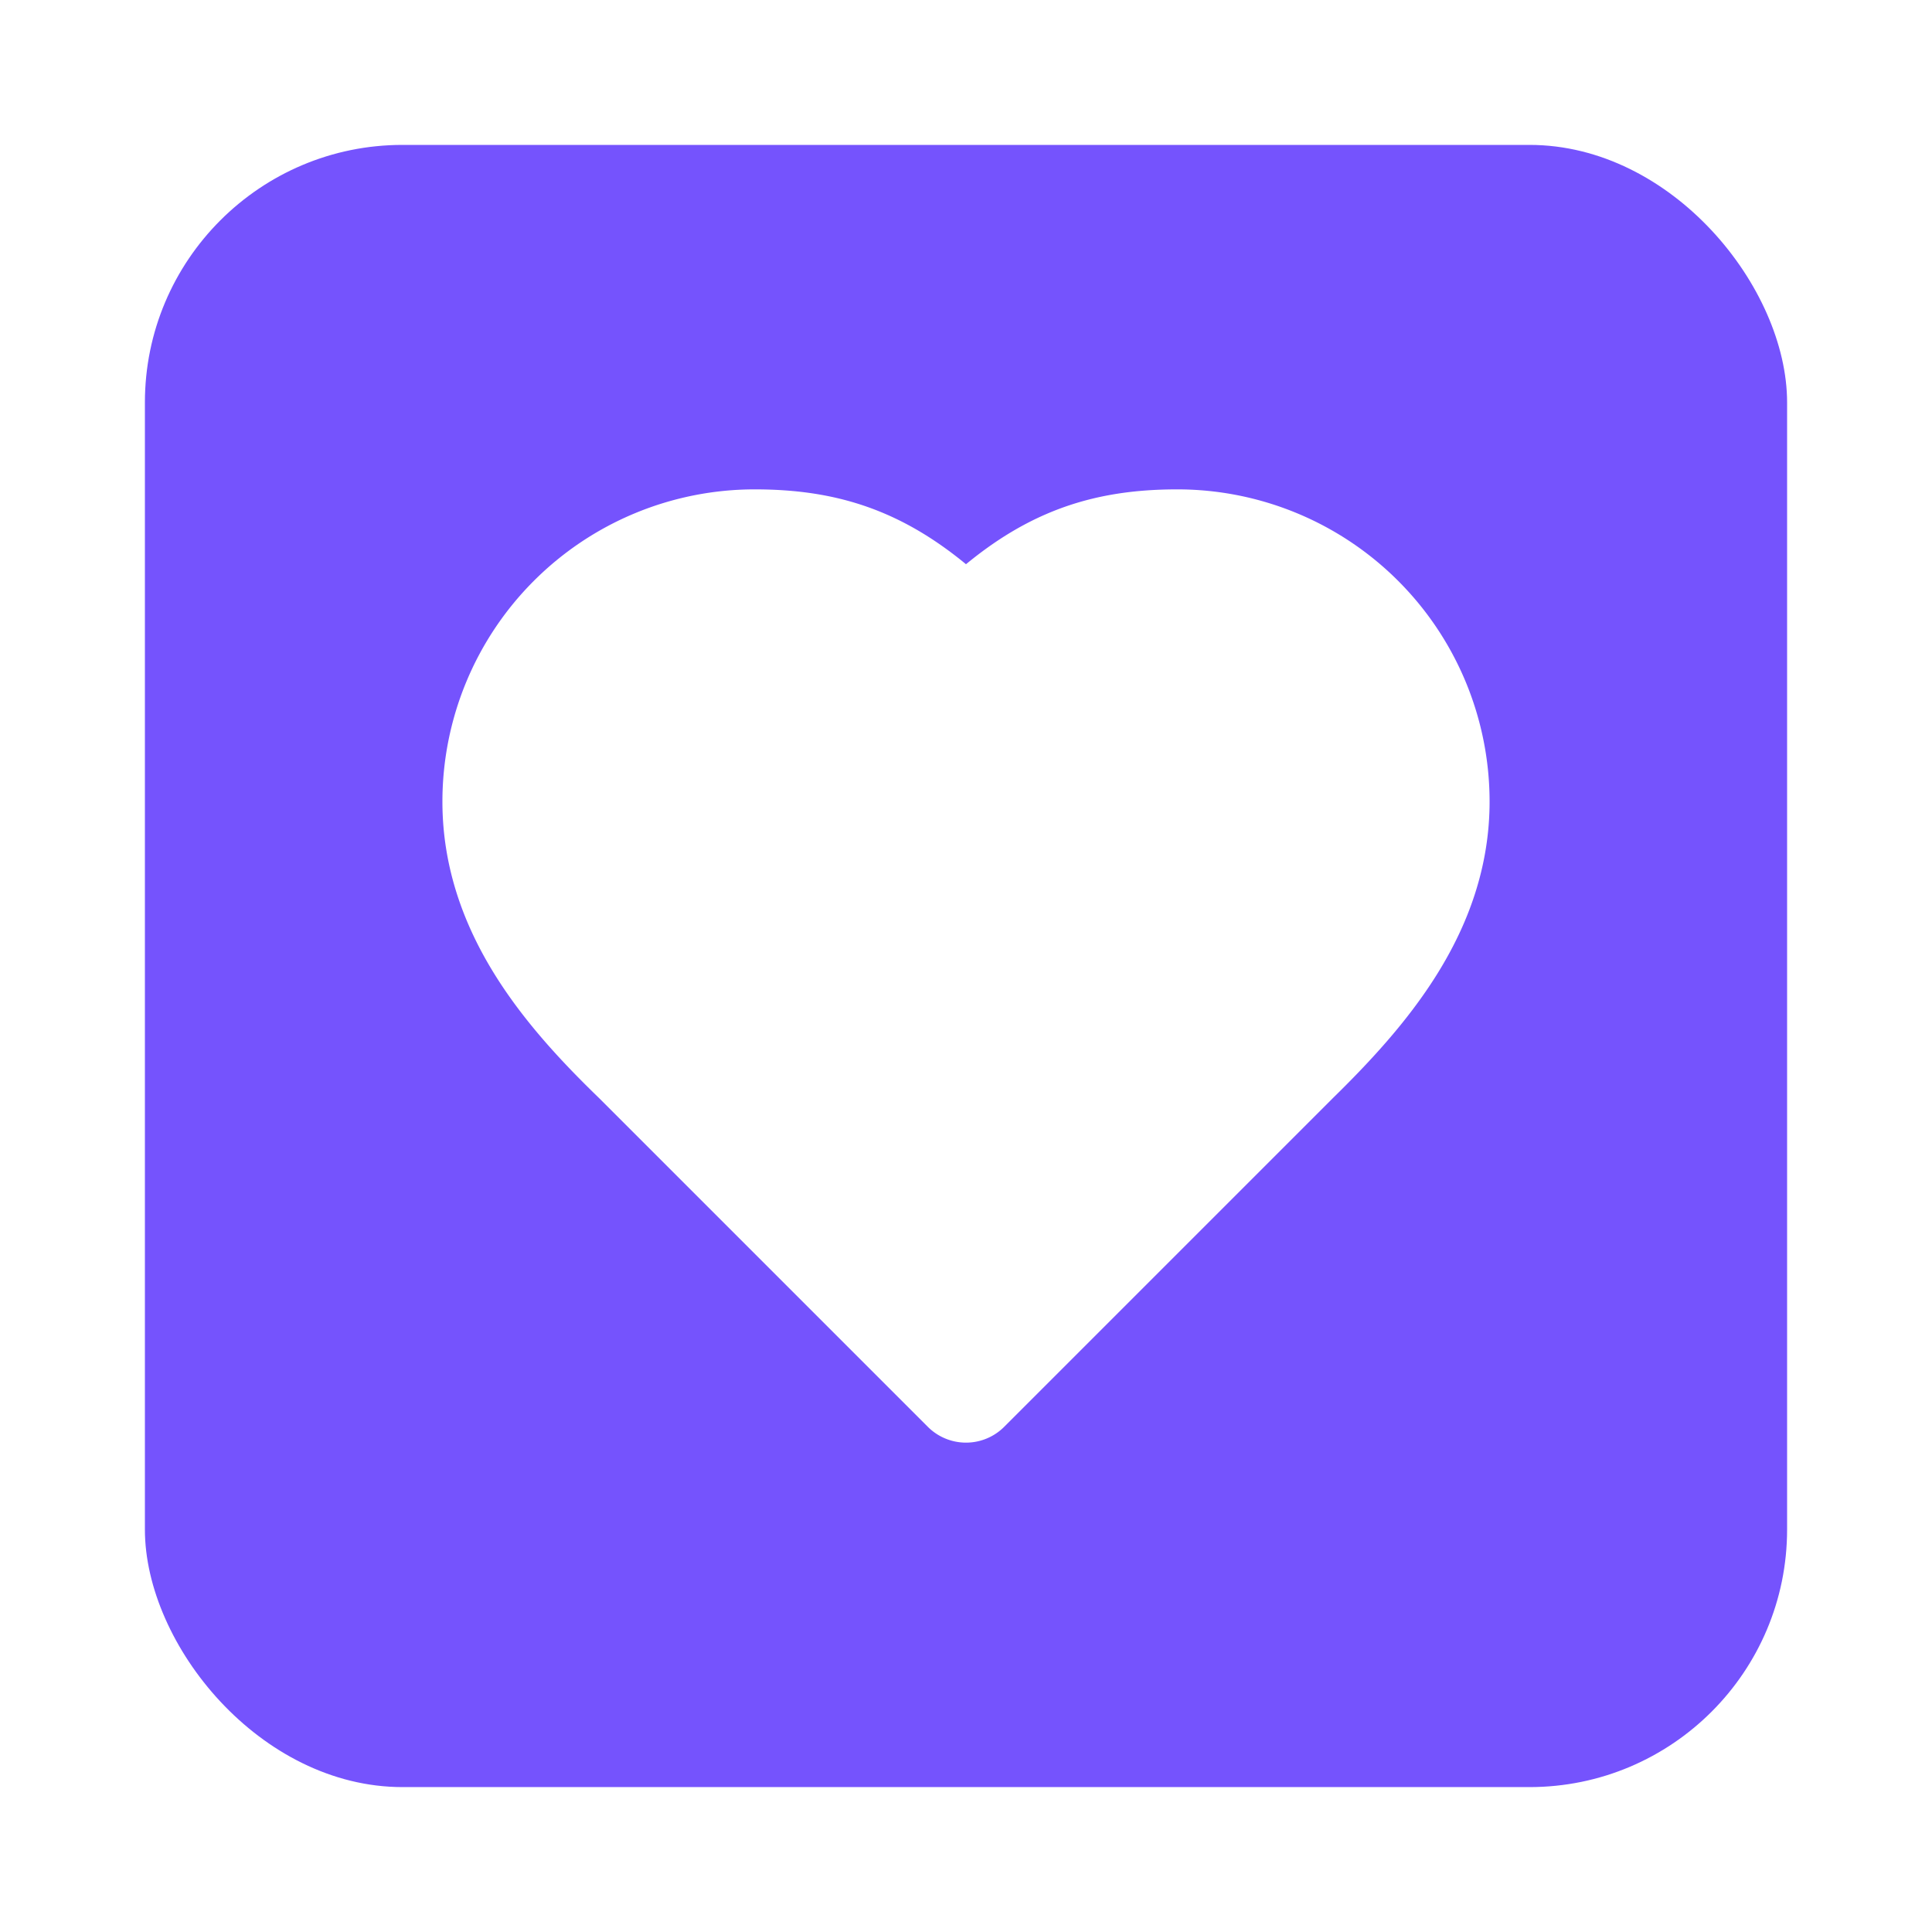 <?xml version="1.0"?>
<svg xmlns="http://www.w3.org/2000/svg" width="600" height="600" viewBox="0 0 600 600">
    <defs>
        <filter id="shadow" x="-20%" y="-20%" width="140%" height="140%">
            <feDropShadow dx="0" dy="8" stdDeviation="6" flood-opacity="0.1"/>
            <feDropShadow dx="0" dy="20" stdDeviation="15" flood-opacity="0.1"/>
        </filter>
    </defs>

    <!-- Purple rounded rectangle background -->
    <rect x="45"
          y="45"
          width="510"
          height="510"
          rx="80"
          ry="80"
          fill="rgb(117, 83, 253)"
          filter="url(#shadow)"/>

    <!-- Heart icon centered -->
    <g transform="translate(300, 300)">
        <svg x="-175" y="-175" width="350" height="350" viewBox="0 0 24 24">
            <path d="M19 14c1.49-1.46 3-3.21 3-5.5A5.5 5.5 0 0 0 16.5 3c-1.76 0-3 .5-4.5 2-1.5-1.5-2.74-2-4.5-2A5.5 5.5 0 0 0 2 8.5c0 2.3 1.5 4.05 3 5.5l7 7Z"
                  fill="white"
                  stroke="white"
                  stroke-width="2.3"
                  stroke-linecap="round"
                  stroke-linejoin="round"/>
        </svg>
    </g>
</svg>